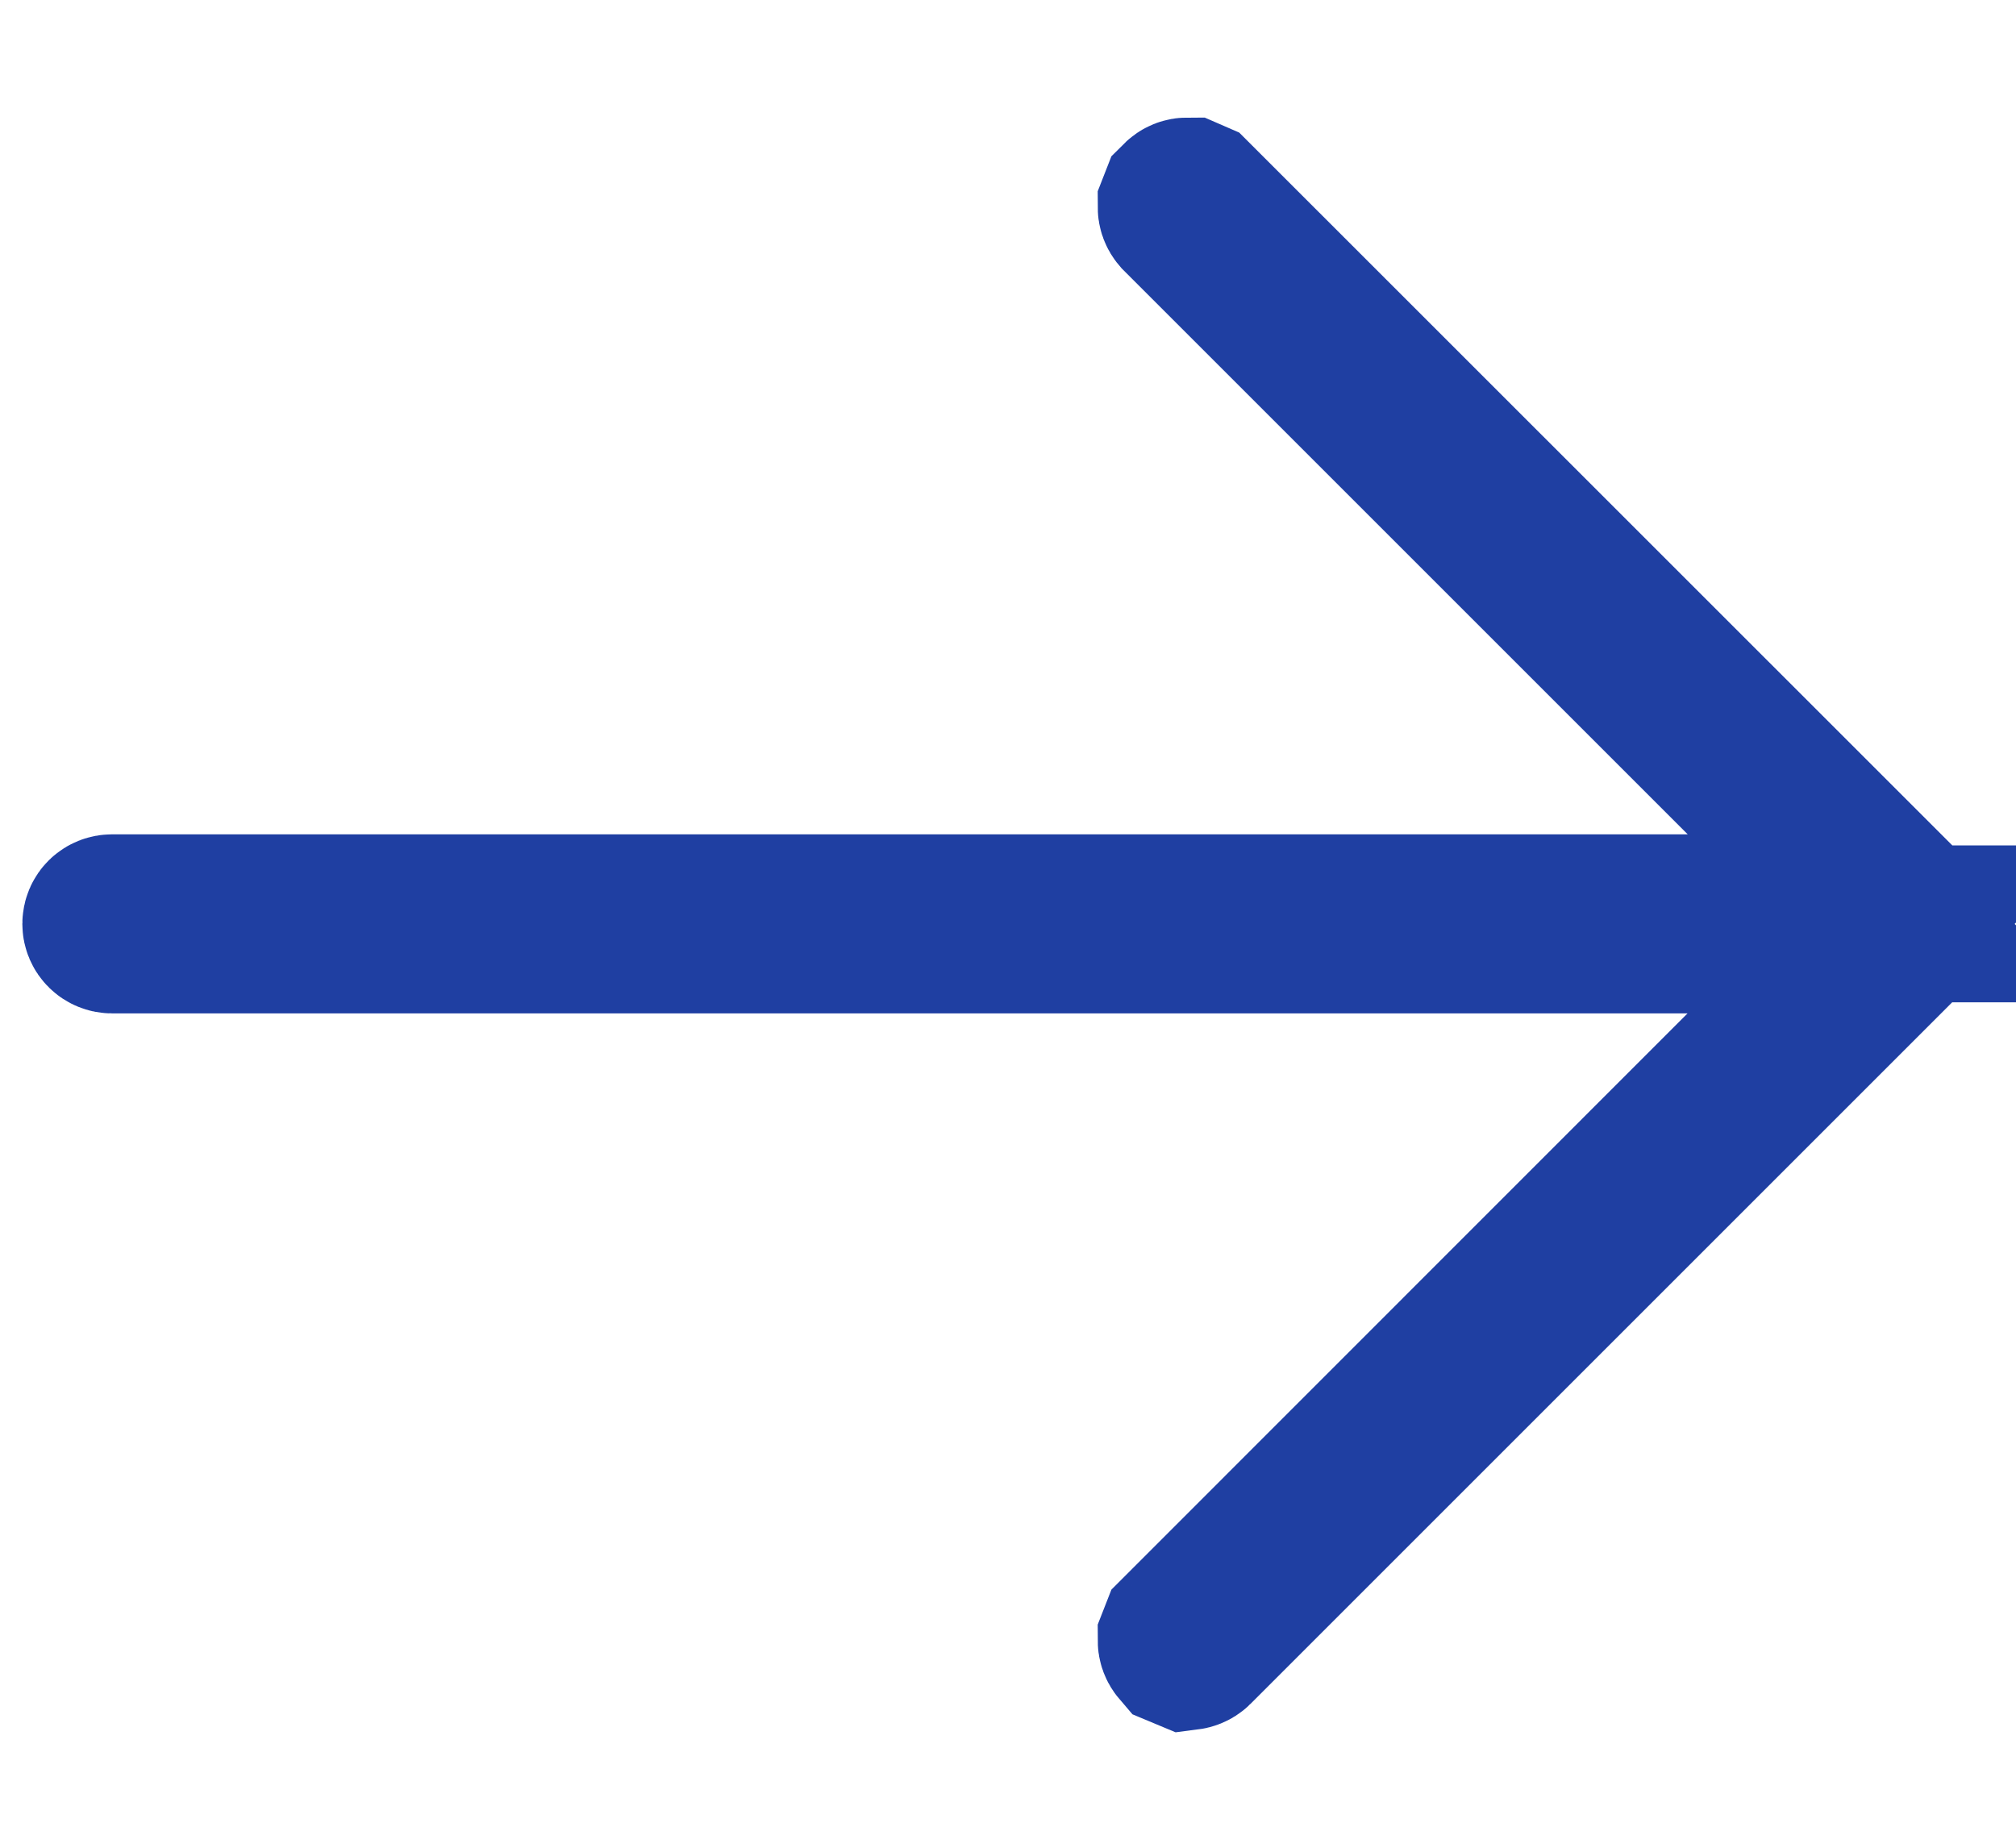 <svg xmlns="http://www.w3.org/2000/svg" width="12" height="11" viewBox="0 0 12 11" fill="none"><path d="M7.09 1.21L11.357 5.476C11.363 5.483 11.367 5.491 11.367 5.5L11.357 5.523L7.09 9.79C7.084 9.796 7.075 9.799 7.067 9.8L7.043 9.79C7.037 9.783 7.034 9.775 7.034 9.766L7.043 9.743L10.399 6.386L11.252 5.533H0.667C0.648 5.533 0.633 5.518 0.633 5.5C0.633 5.481 0.648 5.467 0.667 5.467H11.252L10.399 4.613L7.043 1.257C7.037 1.25 7.034 1.242 7.034 1.233L7.043 1.21C7.05 1.203 7.058 1.2 7.067 1.2L7.09 1.21Z" fill="#09090B" stroke="#1F3FA2"></path></svg>